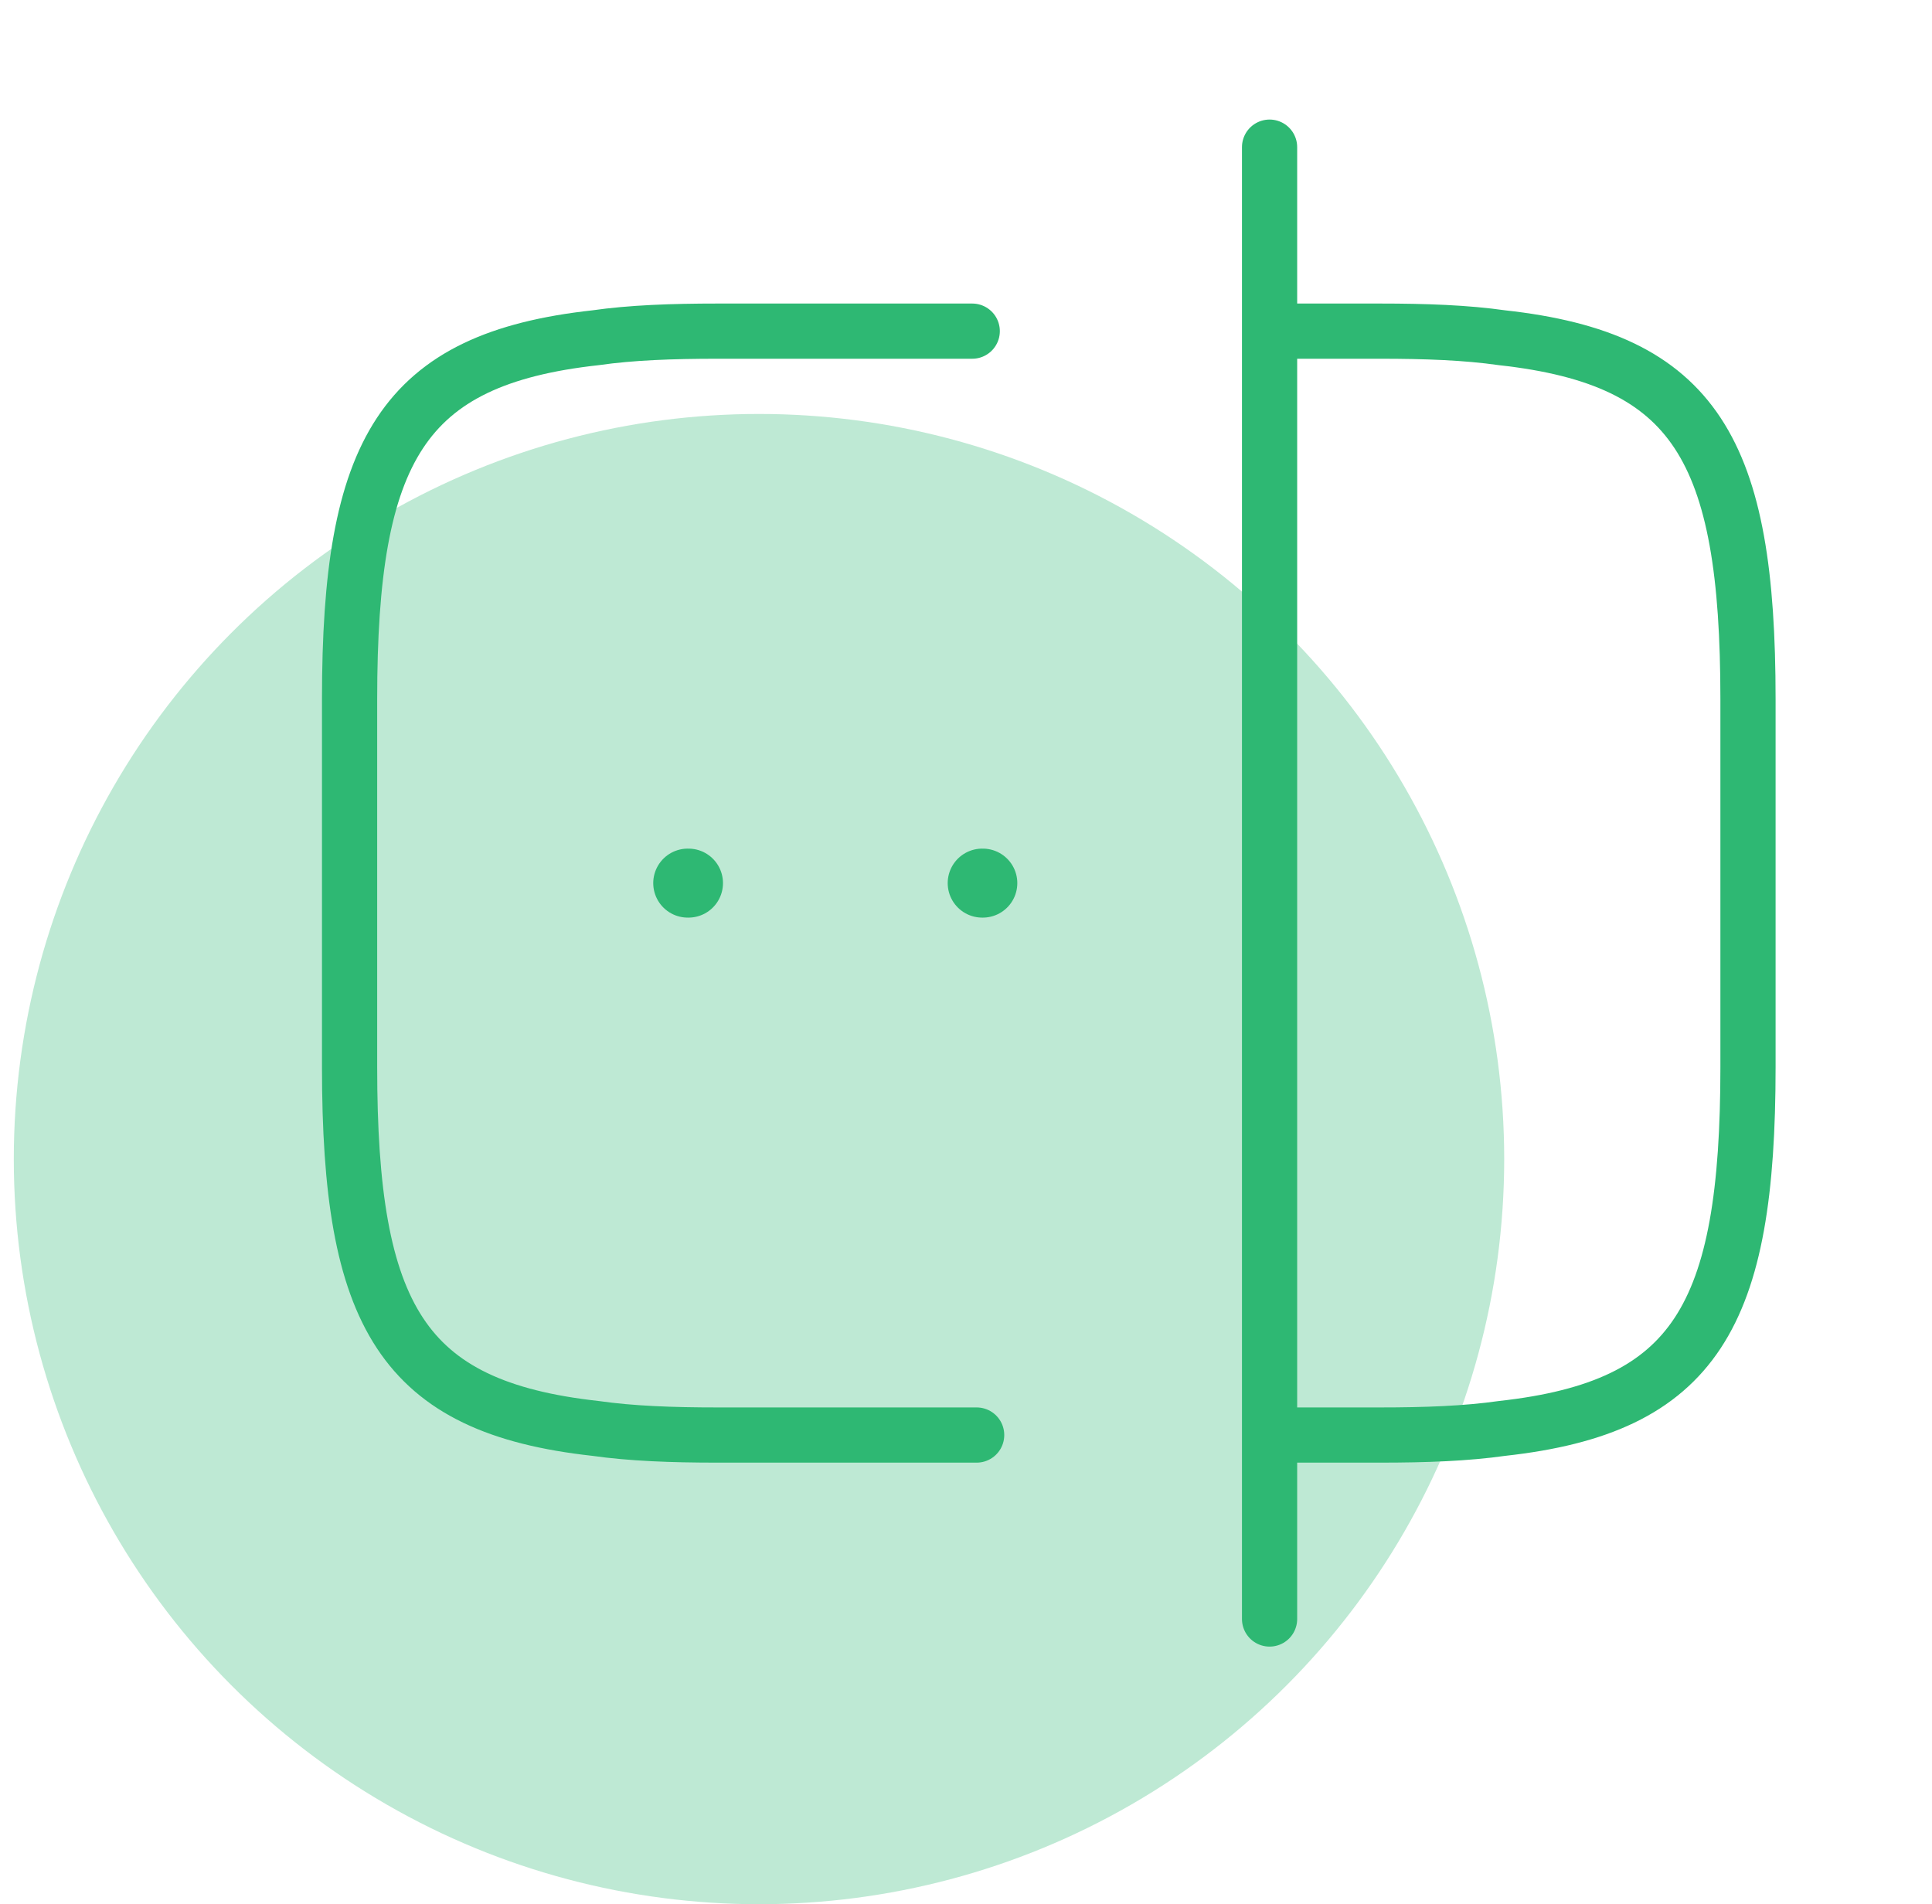 <svg width="70" height="69" viewBox="0 0 70 69" fill="none" xmlns="http://www.w3.org/2000/svg">
<circle cx="27.5" cy="42" r="27" fill="#BEE9D4"/>
<path d="M35.386 51.999H25.999C24.346 51.999 22.879 51.945 21.573 51.759C14.559 50.985 12.666 47.679 12.666 38.665V25.332C12.666 16.319 14.559 13.012 21.573 12.239C22.879 12.052 24.346 11.999 25.999 11.999H35.226M46.053 11.999H49.999C51.653 11.999 53.119 12.052 54.426 12.239C61.439 13.012 63.333 16.319 63.333 25.332V38.665C63.333 47.679 61.439 50.985 54.426 51.759C53.119 51.945 51.653 51.999 49.999 51.999H46.053M45.999 5.332V58.665" stroke="#2EB873" stroke-width="2" stroke-linecap="round" stroke-linejoin="round"/>
<path d="M35.587 32H35.609M24.918 32H24.945" stroke="#2EB873" stroke-width="2.5" stroke-linecap="round" stroke-linejoin="round"/>
</svg>
